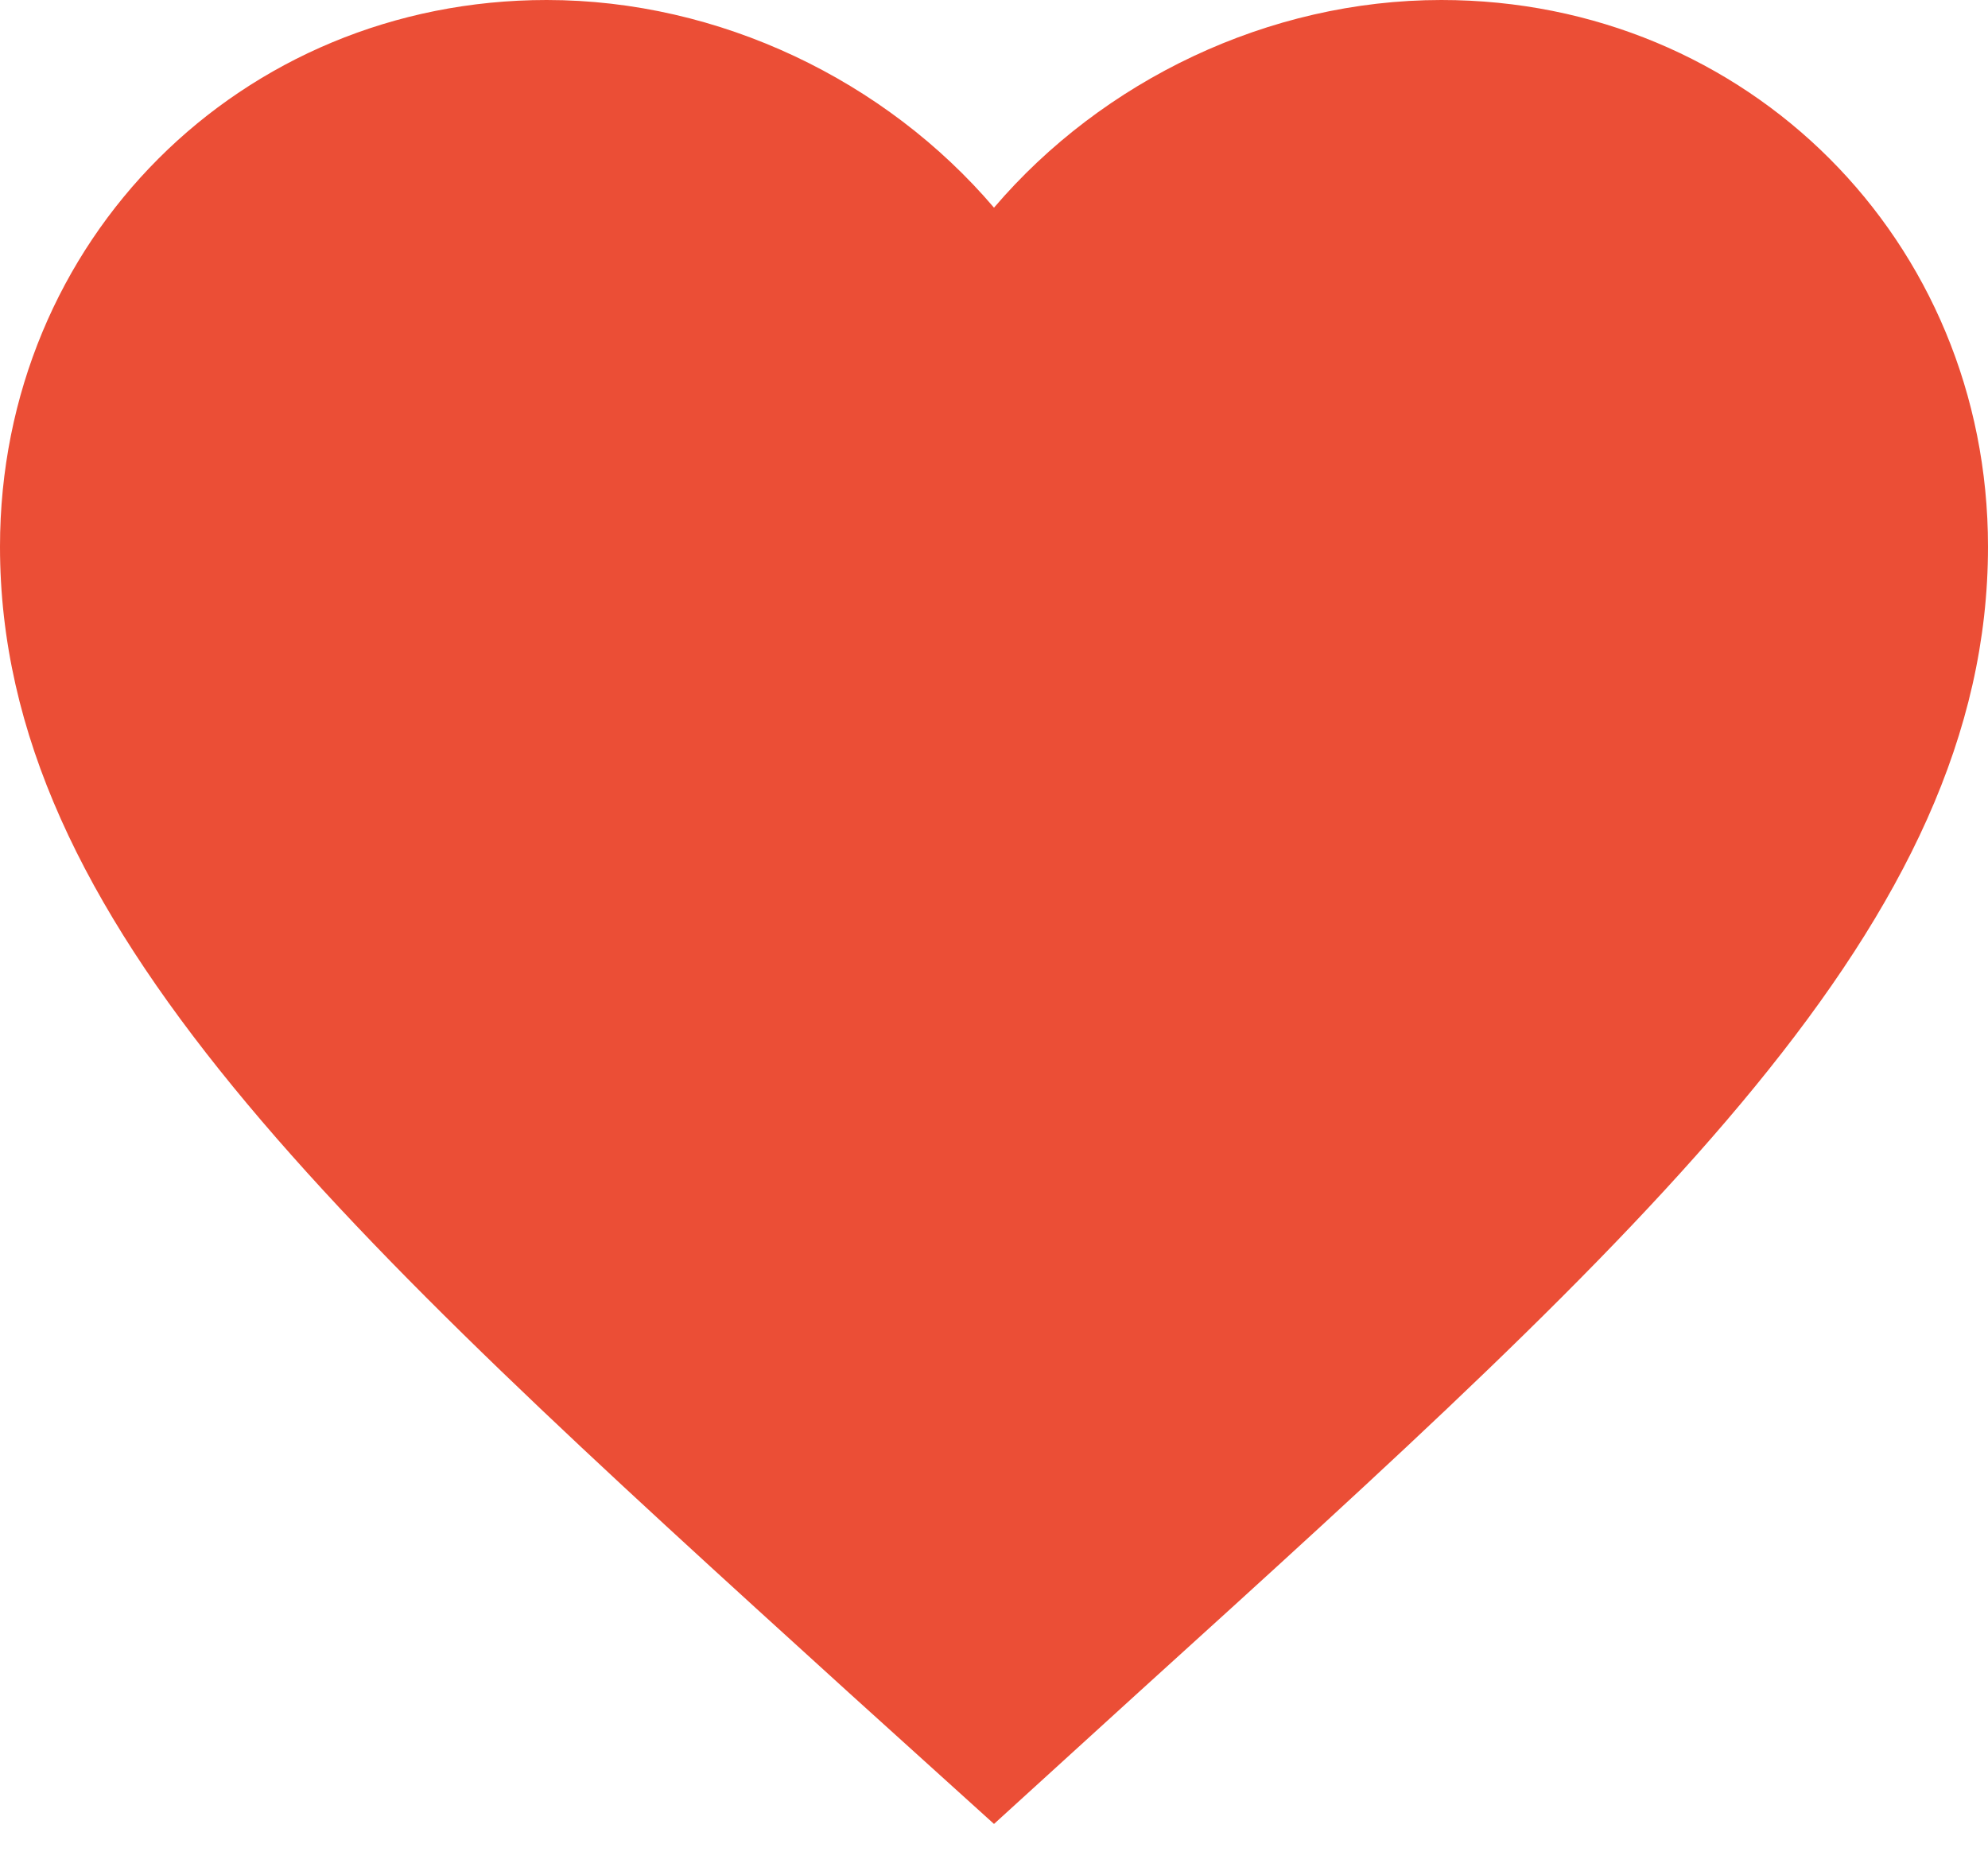 <svg width="17" height="16" viewBox="0 0 17 16" fill="none" xmlns="http://www.w3.org/2000/svg">
<path d="M12.325 0C10.846 0 9.427 0.689 8.5 1.776C7.574 0.689 6.154 0 4.675 0C2.057 0 0 2.057 0 4.675C0 7.888 2.89 10.506 7.268 14.484L8.5 15.598L9.732 14.476C14.11 10.506 17 7.888 17 4.675C17 2.057 14.943 0 12.325 0Z" fill="#EB4E36"/>
</svg>
